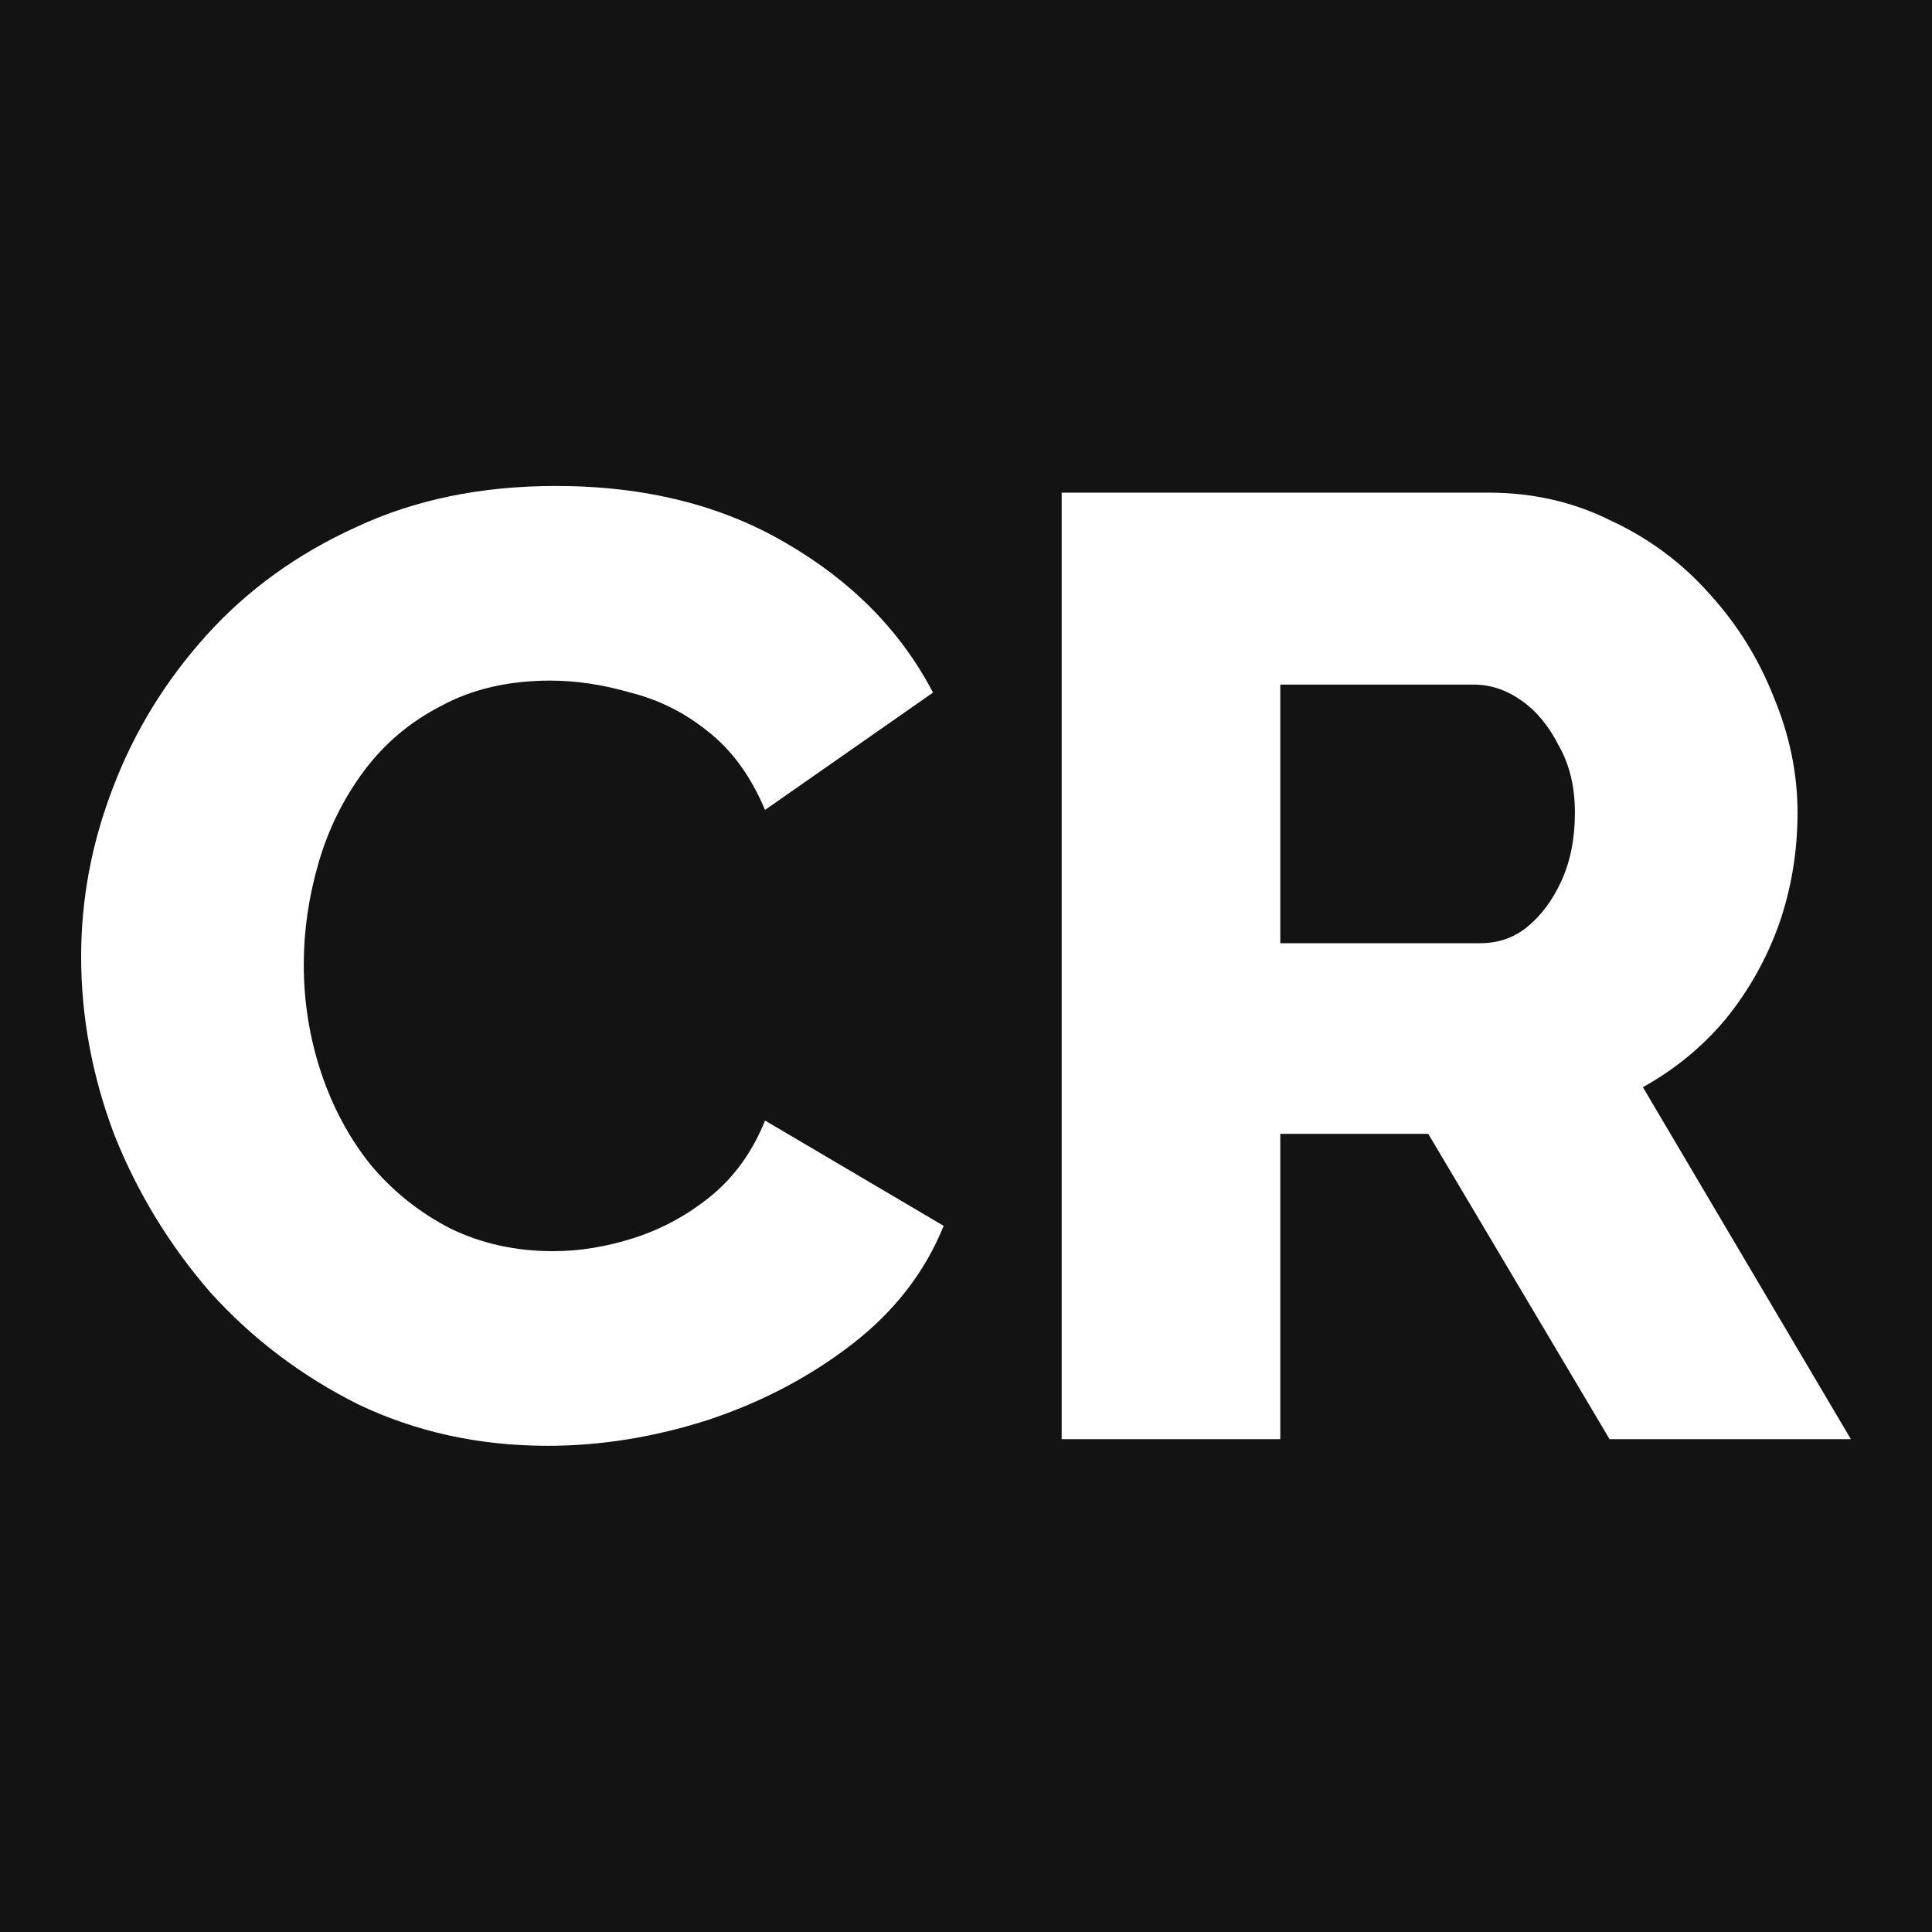 <svg width="500" height="500" viewBox="0 0 500 500" fill="none" xmlns="http://www.w3.org/2000/svg">
<rect width="500" height="500" fill="#131313"/>
<path d="M21 247.555C21 232.605 23.76 218 29.28 203.739C34.8 189.249 42.85 176.139 53.431 164.408C64.011 152.678 76.891 143.363 92.072 136.463C107.252 129.333 124.502 125.768 143.823 125.768C166.823 125.768 186.719 130.713 203.509 140.603C220.53 150.493 233.18 163.373 241.46 179.244L197.989 209.605C194.309 200.864 189.364 194.079 183.154 189.249C177.174 184.419 170.503 181.084 163.143 179.244C156.013 177.174 149.113 176.139 142.443 176.139C131.633 176.139 122.202 178.324 114.152 182.694C106.102 186.834 99.432 192.469 94.142 199.599C88.852 206.73 84.942 214.665 82.411 223.405C79.881 232.145 78.616 240.885 78.616 249.626C78.616 259.286 80.111 268.601 83.102 277.571C86.091 286.541 90.347 294.477 95.867 301.377C101.617 308.277 108.517 313.797 116.567 317.937C124.617 321.847 133.473 323.802 143.133 323.802C150.033 323.802 157.048 322.652 164.178 320.352C171.309 318.052 177.864 314.487 183.844 309.657C190.054 304.597 194.769 298.042 197.989 289.991L244.22 317.247C239.39 329.207 231.455 339.443 220.415 347.953C209.374 356.463 196.839 363.018 182.809 367.618C169.008 371.988 155.323 374.173 141.753 374.173C124.042 374.173 107.712 370.608 92.762 363.478C78.041 356.118 65.276 346.458 54.466 334.498C43.886 322.307 35.605 308.737 29.625 293.787C23.875 278.606 21 263.196 21 247.555Z" fill="white"/>
<path d="M274.756 372.448V127.492H385.158C396.659 127.492 407.239 129.907 416.899 134.737C426.789 139.337 435.3 145.663 442.43 153.713C449.56 161.533 455.08 170.388 458.99 180.278C463.13 190.169 465.2 200.174 465.2 210.294C465.2 220.414 463.59 230.075 460.37 239.275C457.15 248.245 452.55 256.41 446.57 263.77C440.59 270.901 433.46 276.766 425.179 281.366L479.001 372.448H416.554L369.633 293.441H331.337V372.448H274.756ZM331.337 244.105H383.088C387.688 244.105 391.714 242.725 395.164 239.965C398.844 236.975 401.834 232.95 404.134 227.89C406.434 222.829 407.584 216.964 407.584 210.294C407.584 203.624 406.204 197.874 403.444 193.044C400.914 187.984 397.694 184.074 393.784 181.313C389.874 178.553 385.734 177.173 381.363 177.173H331.337V244.105Z" fill="white"/>
</svg>
